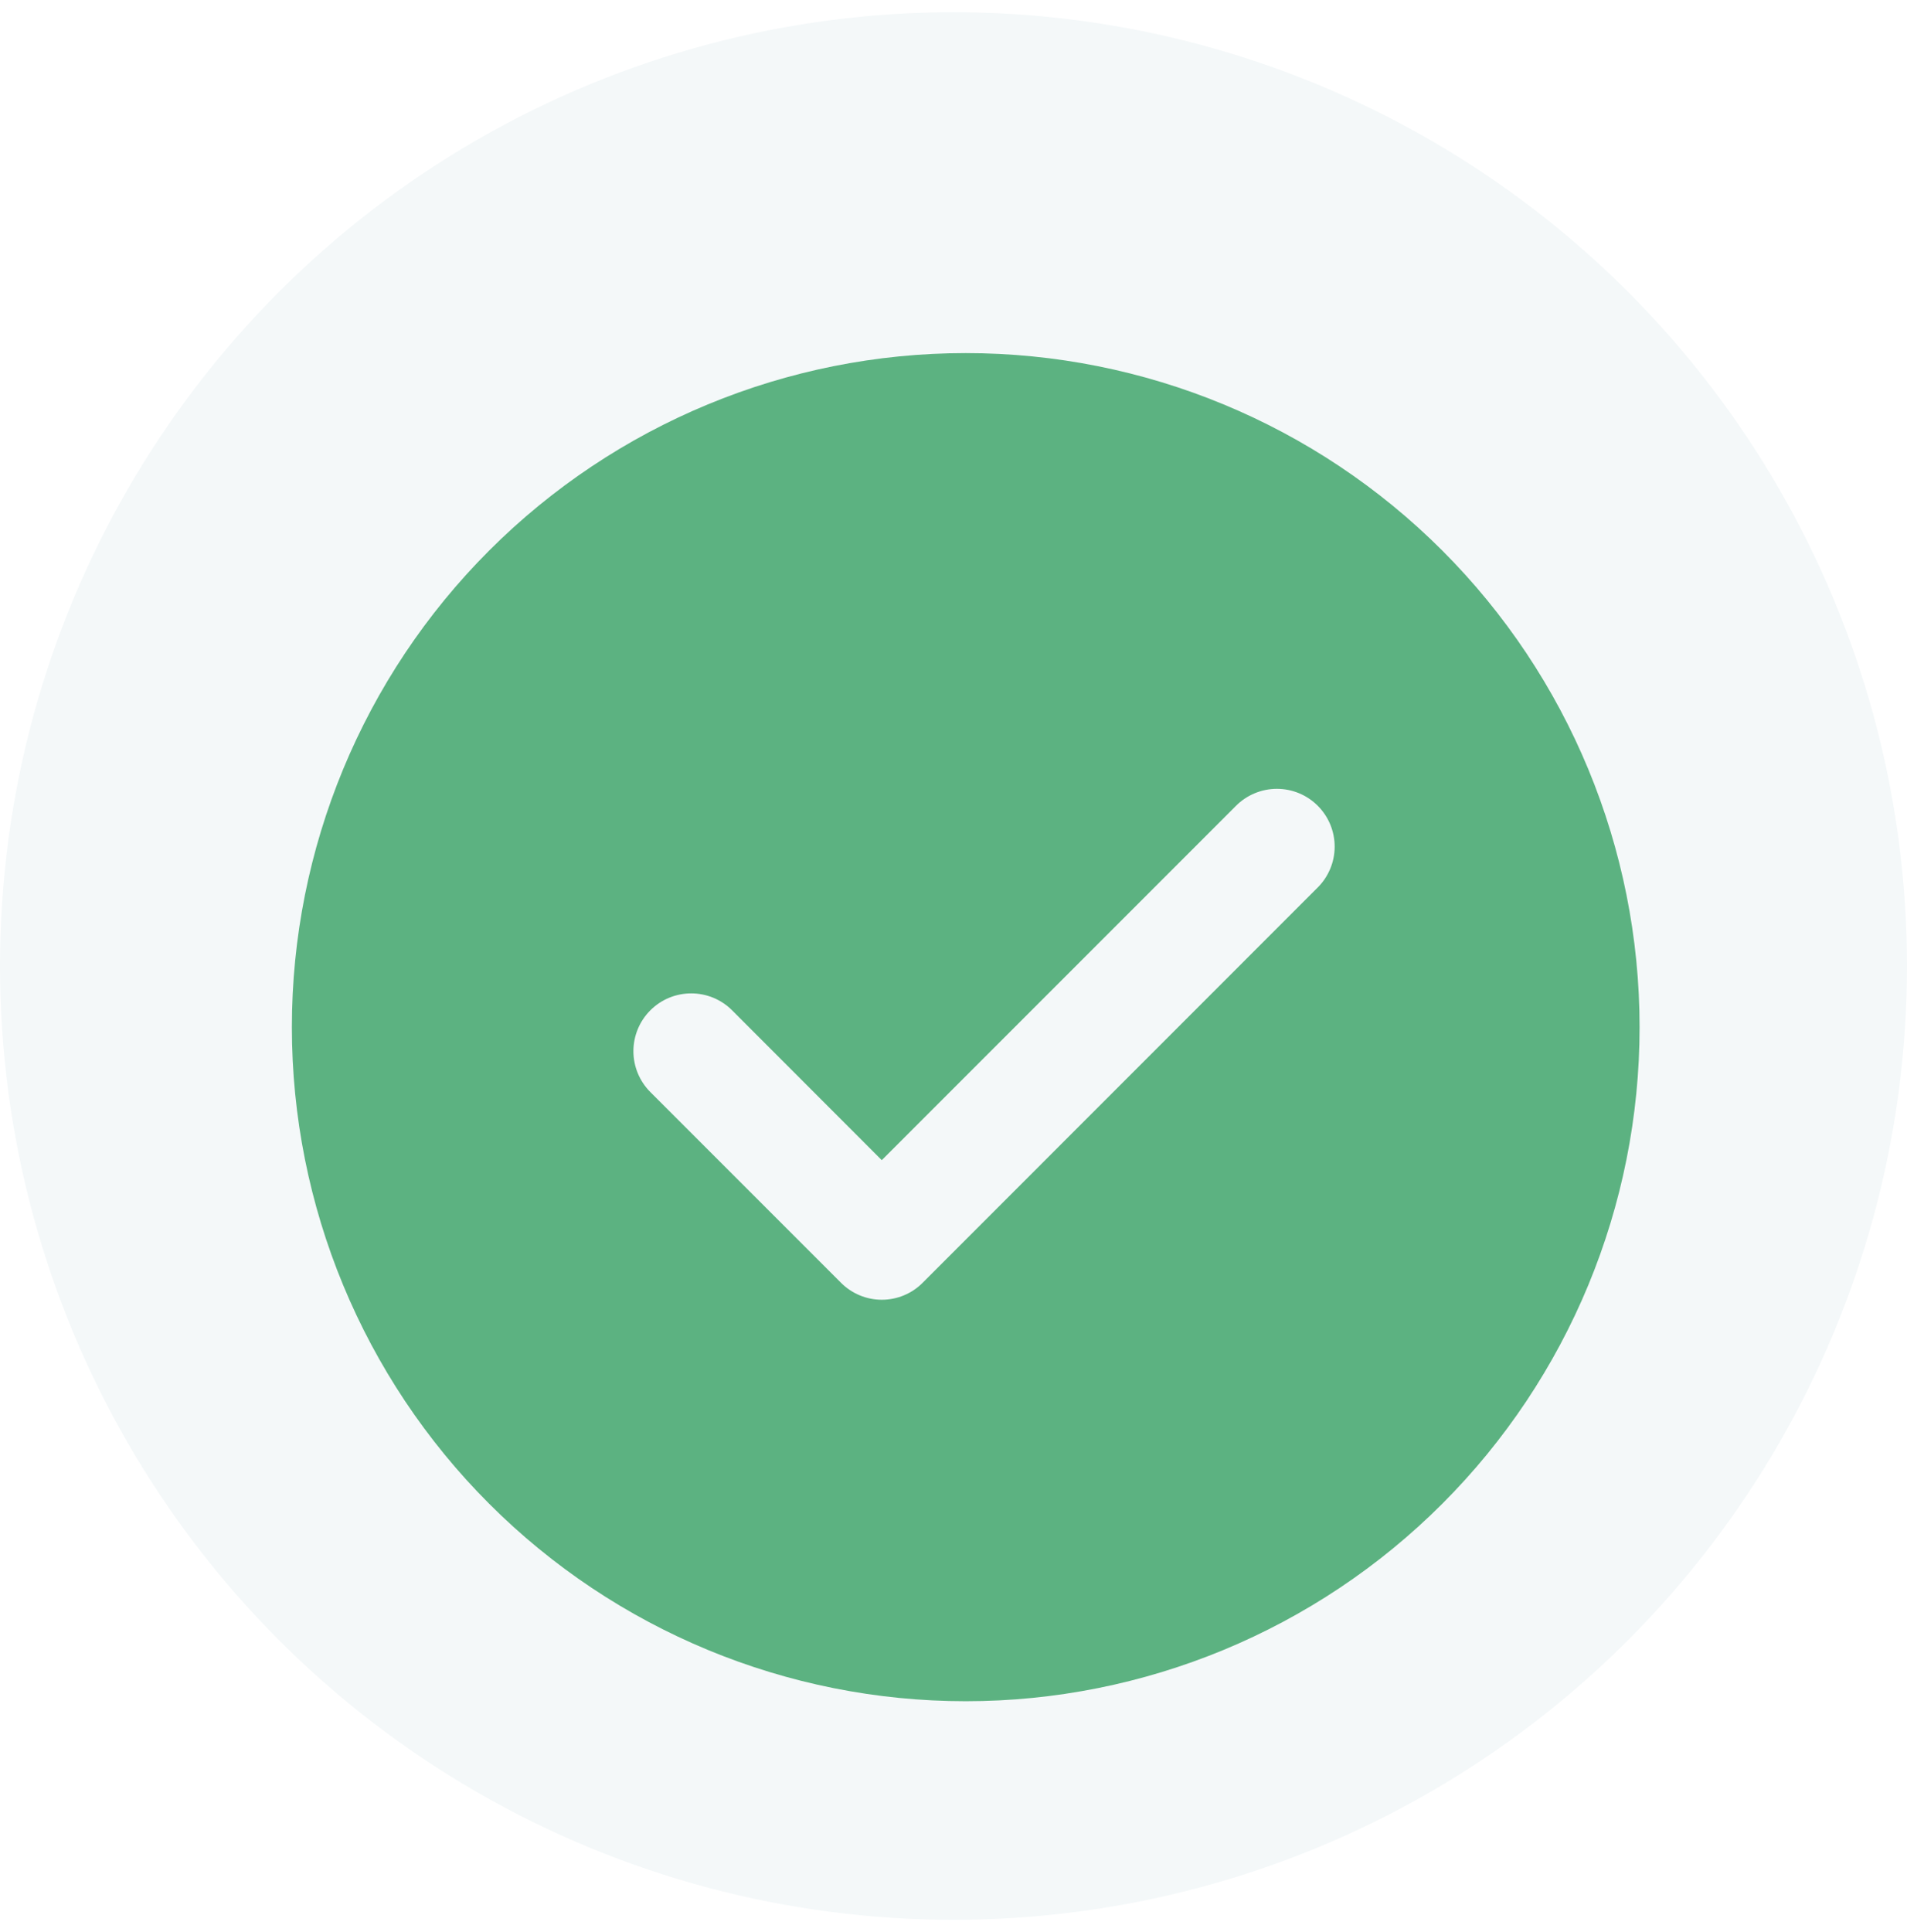 <svg width="78" height="79" viewBox="0 0 78 79" fill="none" xmlns="http://www.w3.org/2000/svg">
<circle cx="39" cy="39.5" r="39" fill="#F4F8F9"/>
<g filter="url(#filter0_d_2425_17381)">
<path d="M39.5 11.438C46.81 11.438 53.821 14.341 58.99 19.51C64.159 24.679 67.062 31.69 67.062 39C67.062 46.31 64.159 53.321 58.99 58.49C53.821 63.659 46.81 66.562 39.5 66.562C32.19 66.562 25.179 63.659 20.01 58.49C14.841 53.321 11.938 46.31 11.938 39C11.938 31.69 14.841 24.679 20.01 19.51C25.179 14.341 32.19 11.438 39.5 11.438ZM36.066 44.438L29.944 38.311C29.724 38.091 29.464 37.917 29.177 37.798C28.89 37.68 28.583 37.619 28.272 37.619C27.962 37.619 27.654 37.68 27.368 37.798C27.081 37.917 26.82 38.091 26.601 38.311C26.157 38.754 25.908 39.355 25.908 39.982C25.908 40.609 26.157 41.211 26.601 41.654L34.397 49.45C34.616 49.671 34.876 49.846 35.163 49.965C35.45 50.085 35.758 50.146 36.069 50.146C36.379 50.146 36.687 50.085 36.974 49.965C37.261 49.846 37.521 49.671 37.74 49.45L53.884 33.302C54.106 33.084 54.283 32.823 54.404 32.536C54.526 32.249 54.589 31.94 54.59 31.628C54.592 31.317 54.531 31.008 54.413 30.719C54.294 30.431 54.12 30.169 53.899 29.948C53.679 29.727 53.417 29.552 53.129 29.433C52.84 29.314 52.531 29.254 52.22 29.255C51.908 29.256 51.599 29.319 51.312 29.44C51.024 29.561 50.764 29.737 50.545 29.959L36.066 44.438Z" fill="#5CB281"/>
</g>
<defs>
<filter id="filter0_d_2425_17381" x="2.938" y="5.438" width="73.125" height="73.125" filterUnits="userSpaceOnUse" color-interpolation-filters="sRGB">
<feFlood flood-opacity="0" result="BackgroundImageFix"/>
<feColorMatrix in="SourceAlpha" type="matrix" values="0 0 0 0 0 0 0 0 0 0 0 0 0 0 0 0 0 0 127 0" result="hardAlpha"/>
<feOffset dy="3"/>
<feGaussianBlur stdDeviation="4.5"/>
<feComposite in2="hardAlpha" operator="out"/>
<feColorMatrix type="matrix" values="0 0 0 0 0.738 0 0 0 0 0.904 0 0 0 0 0.797 0 0 0 0.95 0"/>
<feBlend mode="normal" in2="BackgroundImageFix" result="effect1_dropShadow_2425_17381"/>
<feBlend mode="normal" in="SourceGraphic" in2="effect1_dropShadow_2425_17381" result="shape"/>
</filter>
</defs>
</svg>
